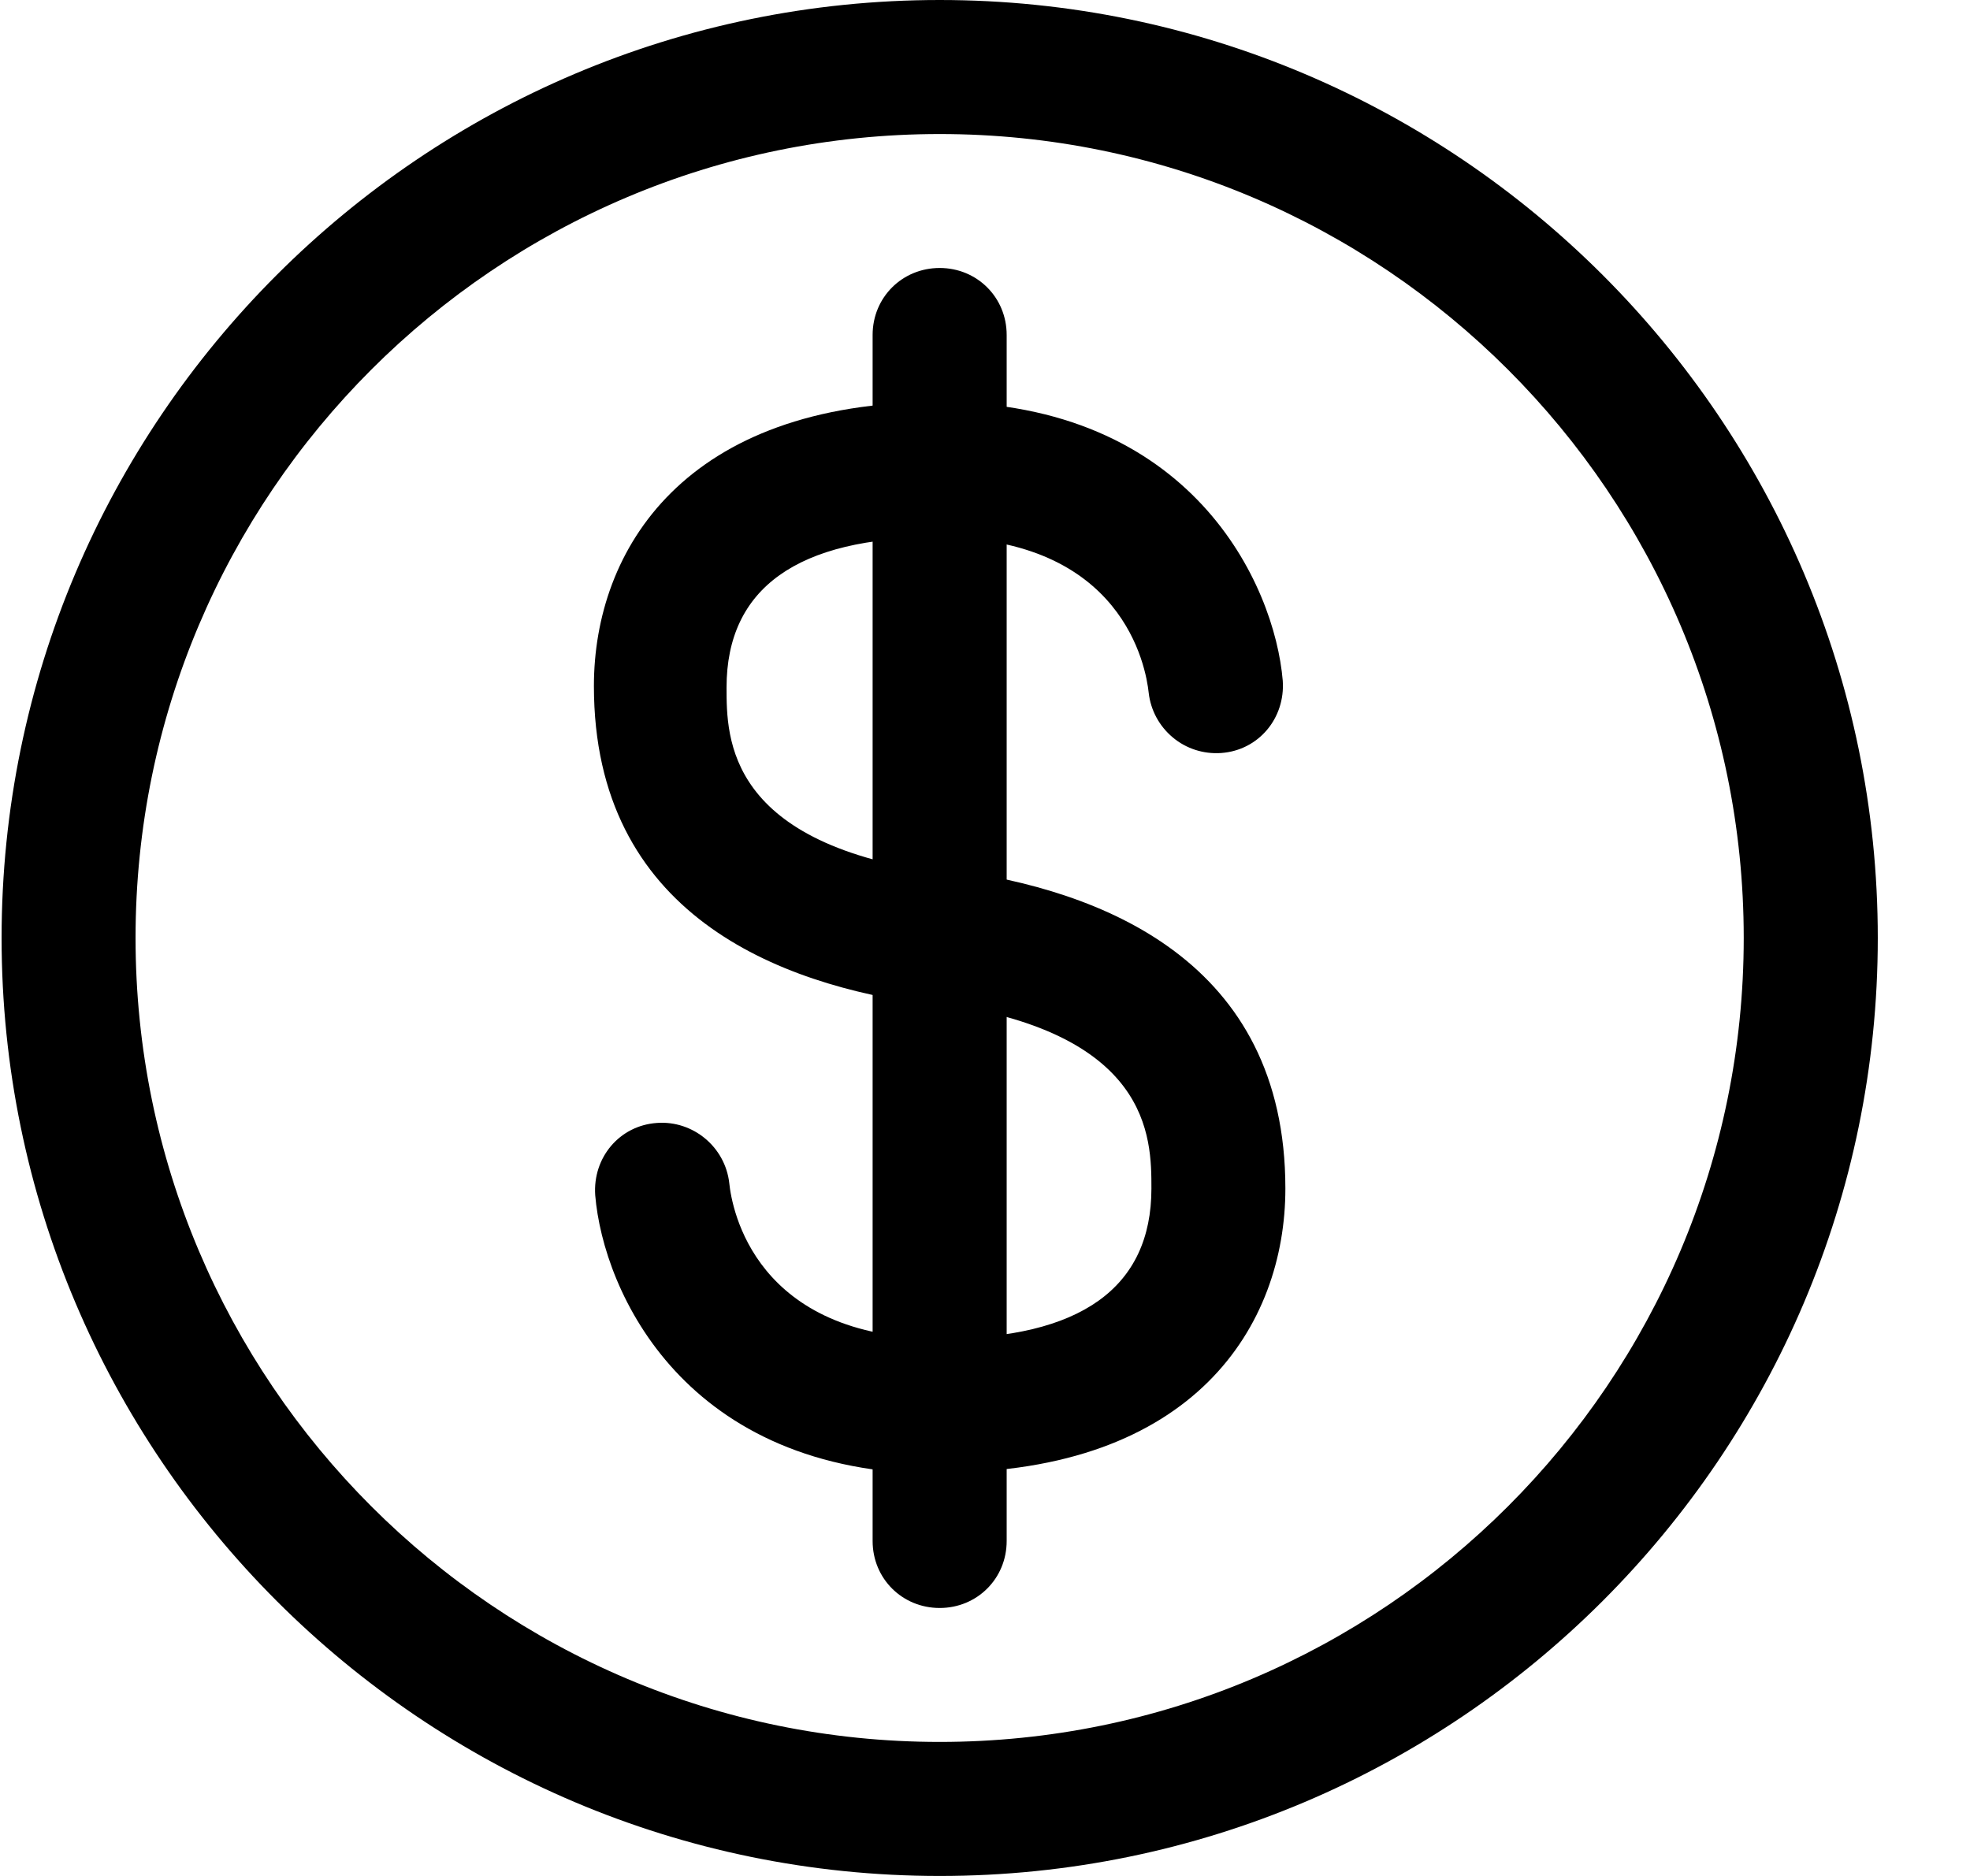 <svg width="21" height="20" viewBox="0 0 21 20" fill="none" xmlns="http://www.w3.org/2000/svg">
<g id="Group 749">
<path id="Vector" d="M10.017 10.714H9.917C8.288 10.5 6.331 9.743 6.331 7.314C6.331 5.857 7.302 4.286 10.002 4.286C12.702 4.286 13.588 6.229 13.674 7.257C13.702 7.657 13.416 8 13.017 8.028C12.83 8.041 12.645 7.982 12.502 7.862C12.358 7.742 12.266 7.572 12.245 7.386C12.216 7.114 11.974 5.729 9.988 5.729C8.502 5.729 7.745 6.271 7.745 7.329C7.745 7.871 7.745 9.014 10.088 9.314C10.266 9.342 10.427 9.435 10.539 9.576C10.652 9.717 10.707 9.895 10.695 10.075C10.682 10.254 10.602 10.423 10.472 10.546C10.341 10.67 10.168 10.74 9.988 10.743L10.017 10.714Z" fill="currentColor"/>
<path id="Vector_2" d="M10.017 15.714C7.302 15.714 6.431 13.771 6.345 12.743C6.317 12.343 6.602 12 7.002 11.972C7.388 11.943 7.731 12.229 7.774 12.614C7.802 12.886 8.045 14.271 10.031 14.271C11.517 14.271 12.274 13.729 12.274 12.671C12.274 12.129 12.274 10.986 9.931 10.686C9.744 10.66 9.575 10.561 9.46 10.412C9.345 10.262 9.293 10.073 9.317 9.886C9.374 9.5 9.731 9.214 10.117 9.271C11.745 9.486 13.702 10.243 13.702 12.671C13.702 14.129 12.731 15.7 10.031 15.7L10.017 15.714Z" fill="currentColor"/>
<path id="Vector_3" d="M10.017 20C4.502 20 0.017 15.514 0.017 10C0.017 4.486 4.502 0 10.017 0C15.531 0 20.017 4.486 20.017 10C20.017 15.514 15.531 20 10.017 20ZM10.017 1.429C5.288 1.429 1.445 5.271 1.445 10C1.445 14.729 5.288 18.571 10.017 18.571C14.745 18.571 18.588 14.729 18.588 10C18.588 5.271 14.745 1.429 10.017 1.429Z" fill="currentColor"/>
<path id="Vector_4" d="M10.017 17.143C9.617 17.143 9.302 16.829 9.302 16.429V3.571C9.302 3.171 9.617 2.857 10.017 2.857C10.416 2.857 10.731 3.171 10.731 3.571V16.429C10.731 16.829 10.416 17.143 10.017 17.143Z" fill="currentColor"/>
</g>
</svg>

